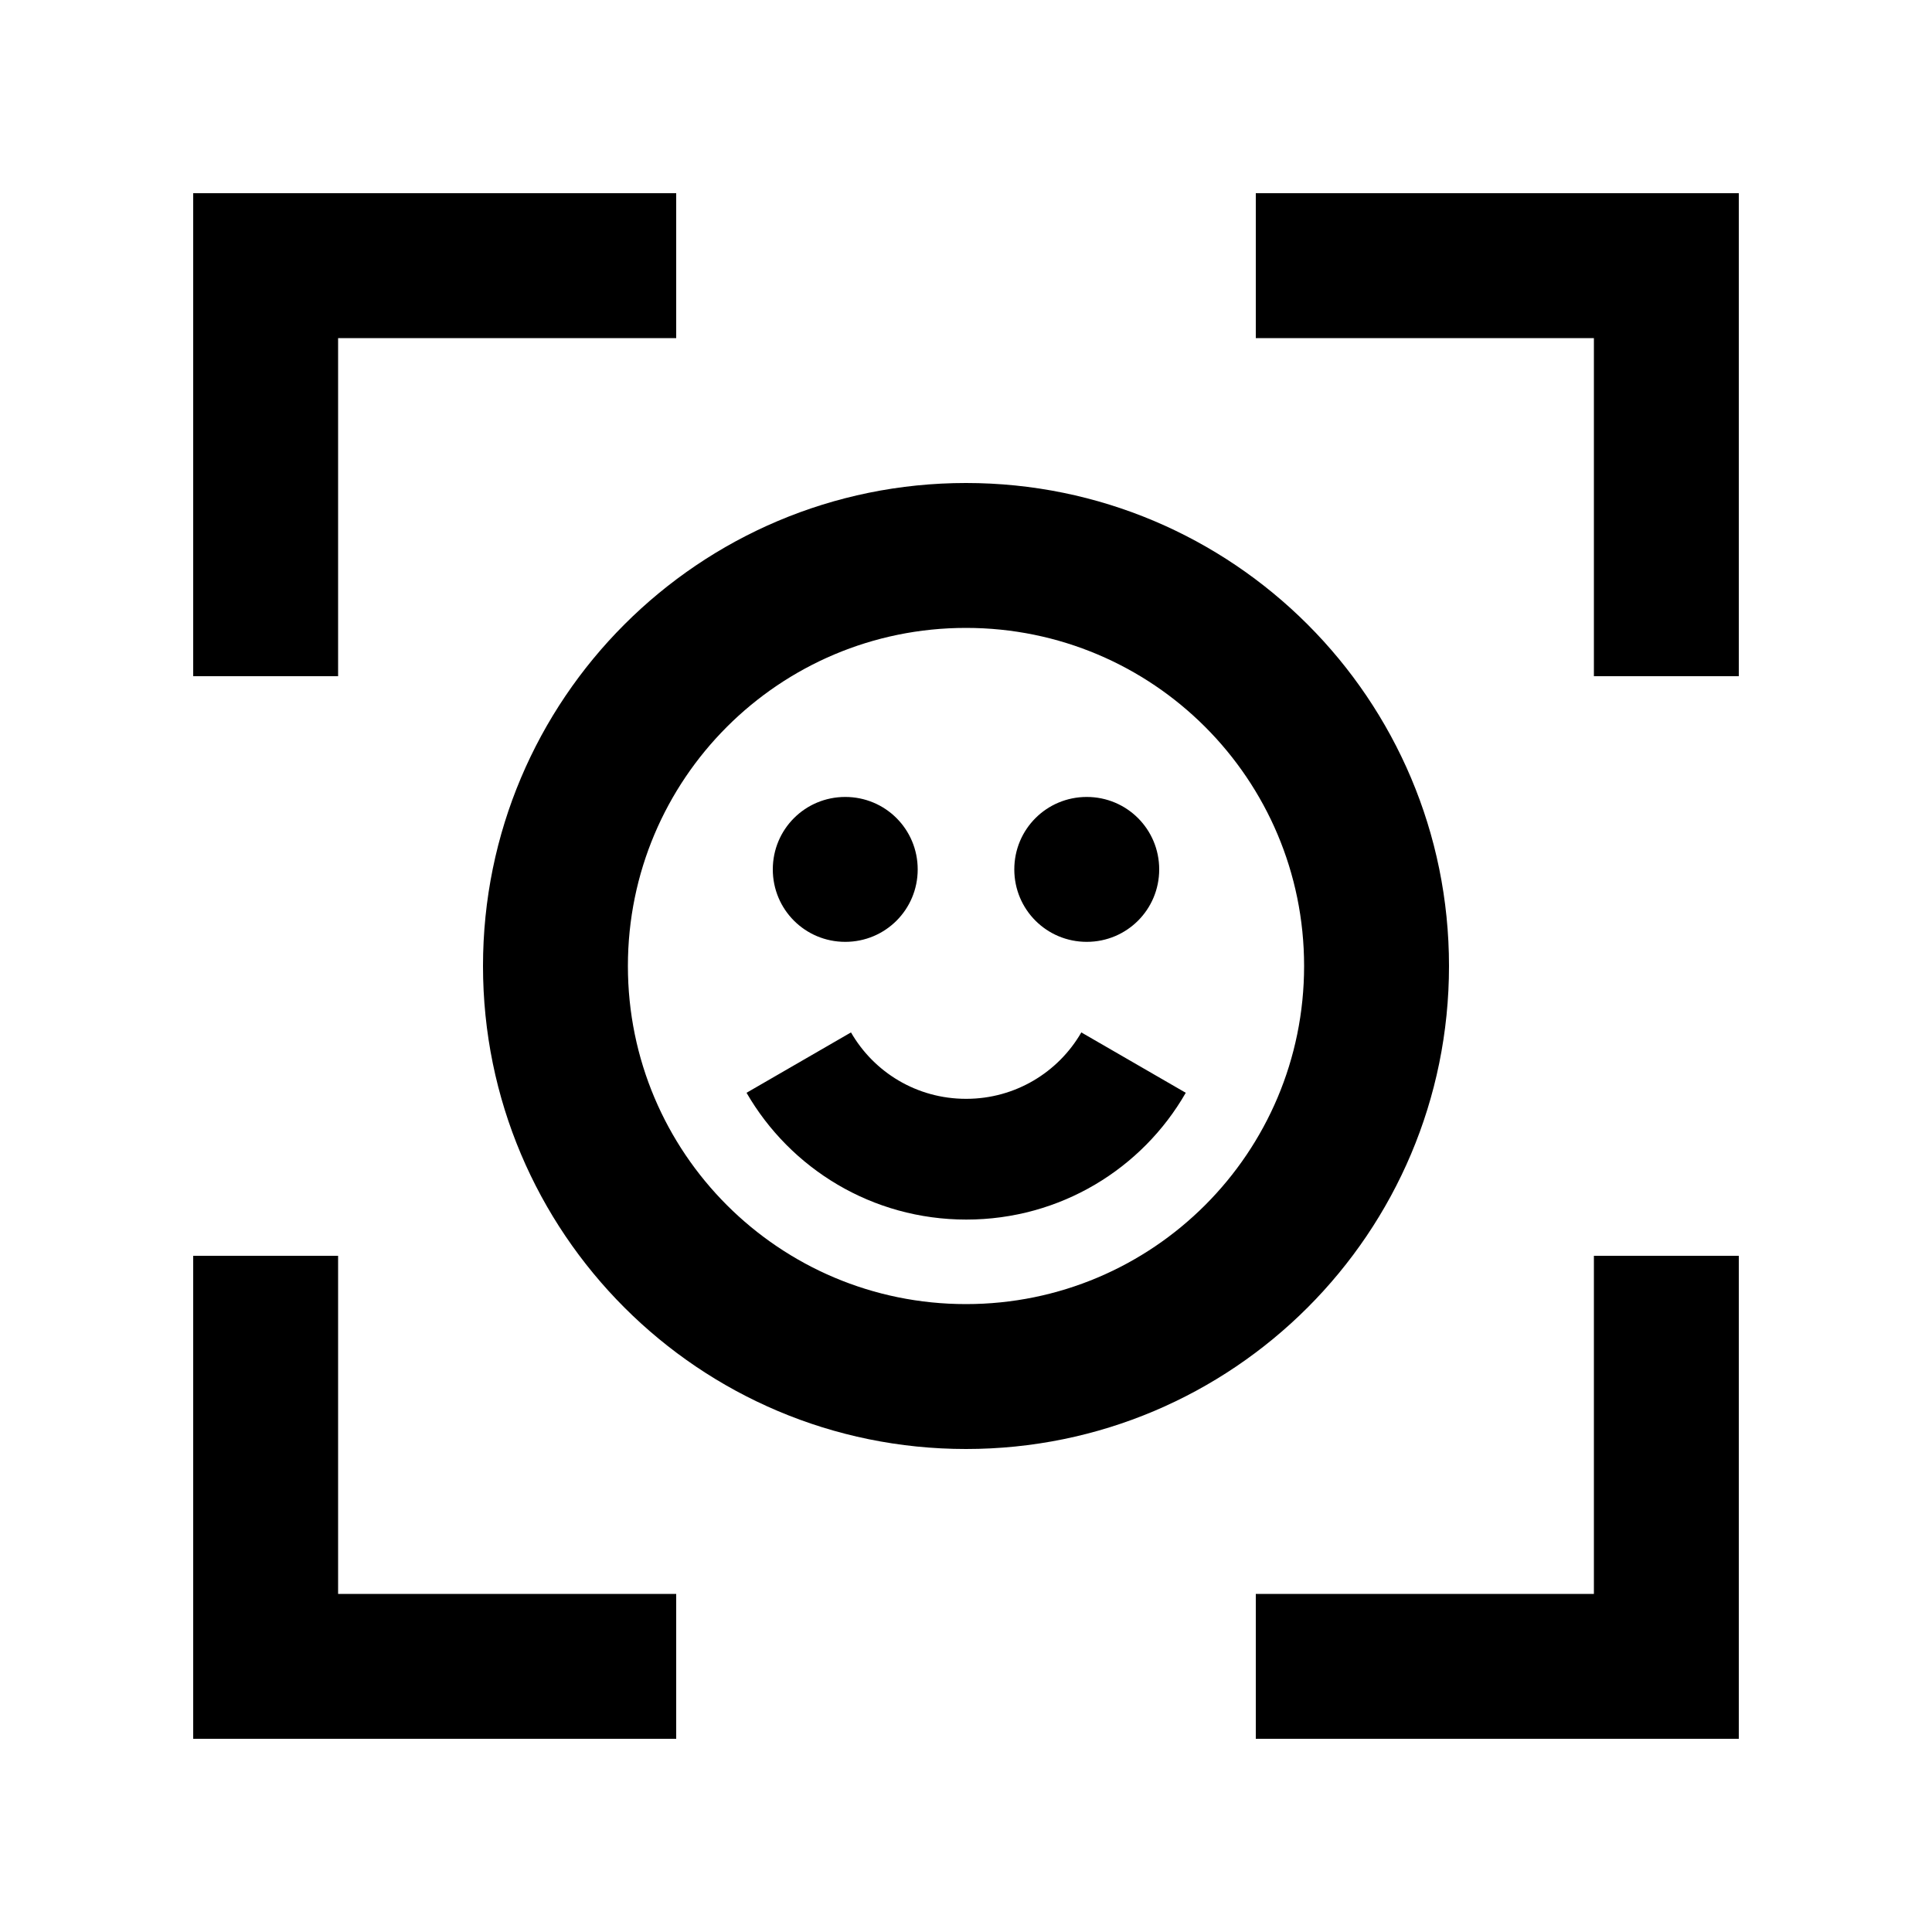 <svg xmlns="http://www.w3.org/2000/svg" viewBox="0 0 640 640"><!--! Font Awesome Pro 7.1.0 by @fontawesome - https://fontawesome.com License - https://fontawesome.com/license (Commercial License) Copyright 2025 Fonticons, Inc. --><path fill="currentColor" d="M64 64L64 224L112 224L112 112L224 112L224 64L64 64zM416 64L416 112L528 112L528 224L576 224L576 64L416 64zM112 416L64 416L64 576L224 576L224 528L112 528L112 416zM576 416L528 416L528 528L416 528L416 576L576 576L576 416zM320 208C381.9 208 432 258.1 432 320C432 381.9 381.9 432 320 432C258.1 432 208 381.9 208 320C208 258.1 258.1 208 320 208zM320 480C408.4 480 480 408.4 480 320C480 231.6 408.4 160 320 160C231.6 160 160 231.6 160 320C160 408.4 231.6 480 320 480zM280 312C293.3 312 304 301.3 304 288C304 274.7 293.3 264 280 264C266.7 264 256 274.7 256 288C256 301.3 266.7 312 280 312zM384 288C384 274.7 373.3 264 360 264C346.7 264 336 274.7 336 288C336 301.3 346.7 312 360 312C373.3 312 384 301.3 384 288zM320 364C303.7 364 289.5 355.2 281.9 342L247.3 362C261.8 387.1 288.9 404 320.1 404C351.3 404 378.4 387.1 392.8 362L358.2 342C350.6 355.2 336.3 364 320.1 364z"/></svg>
